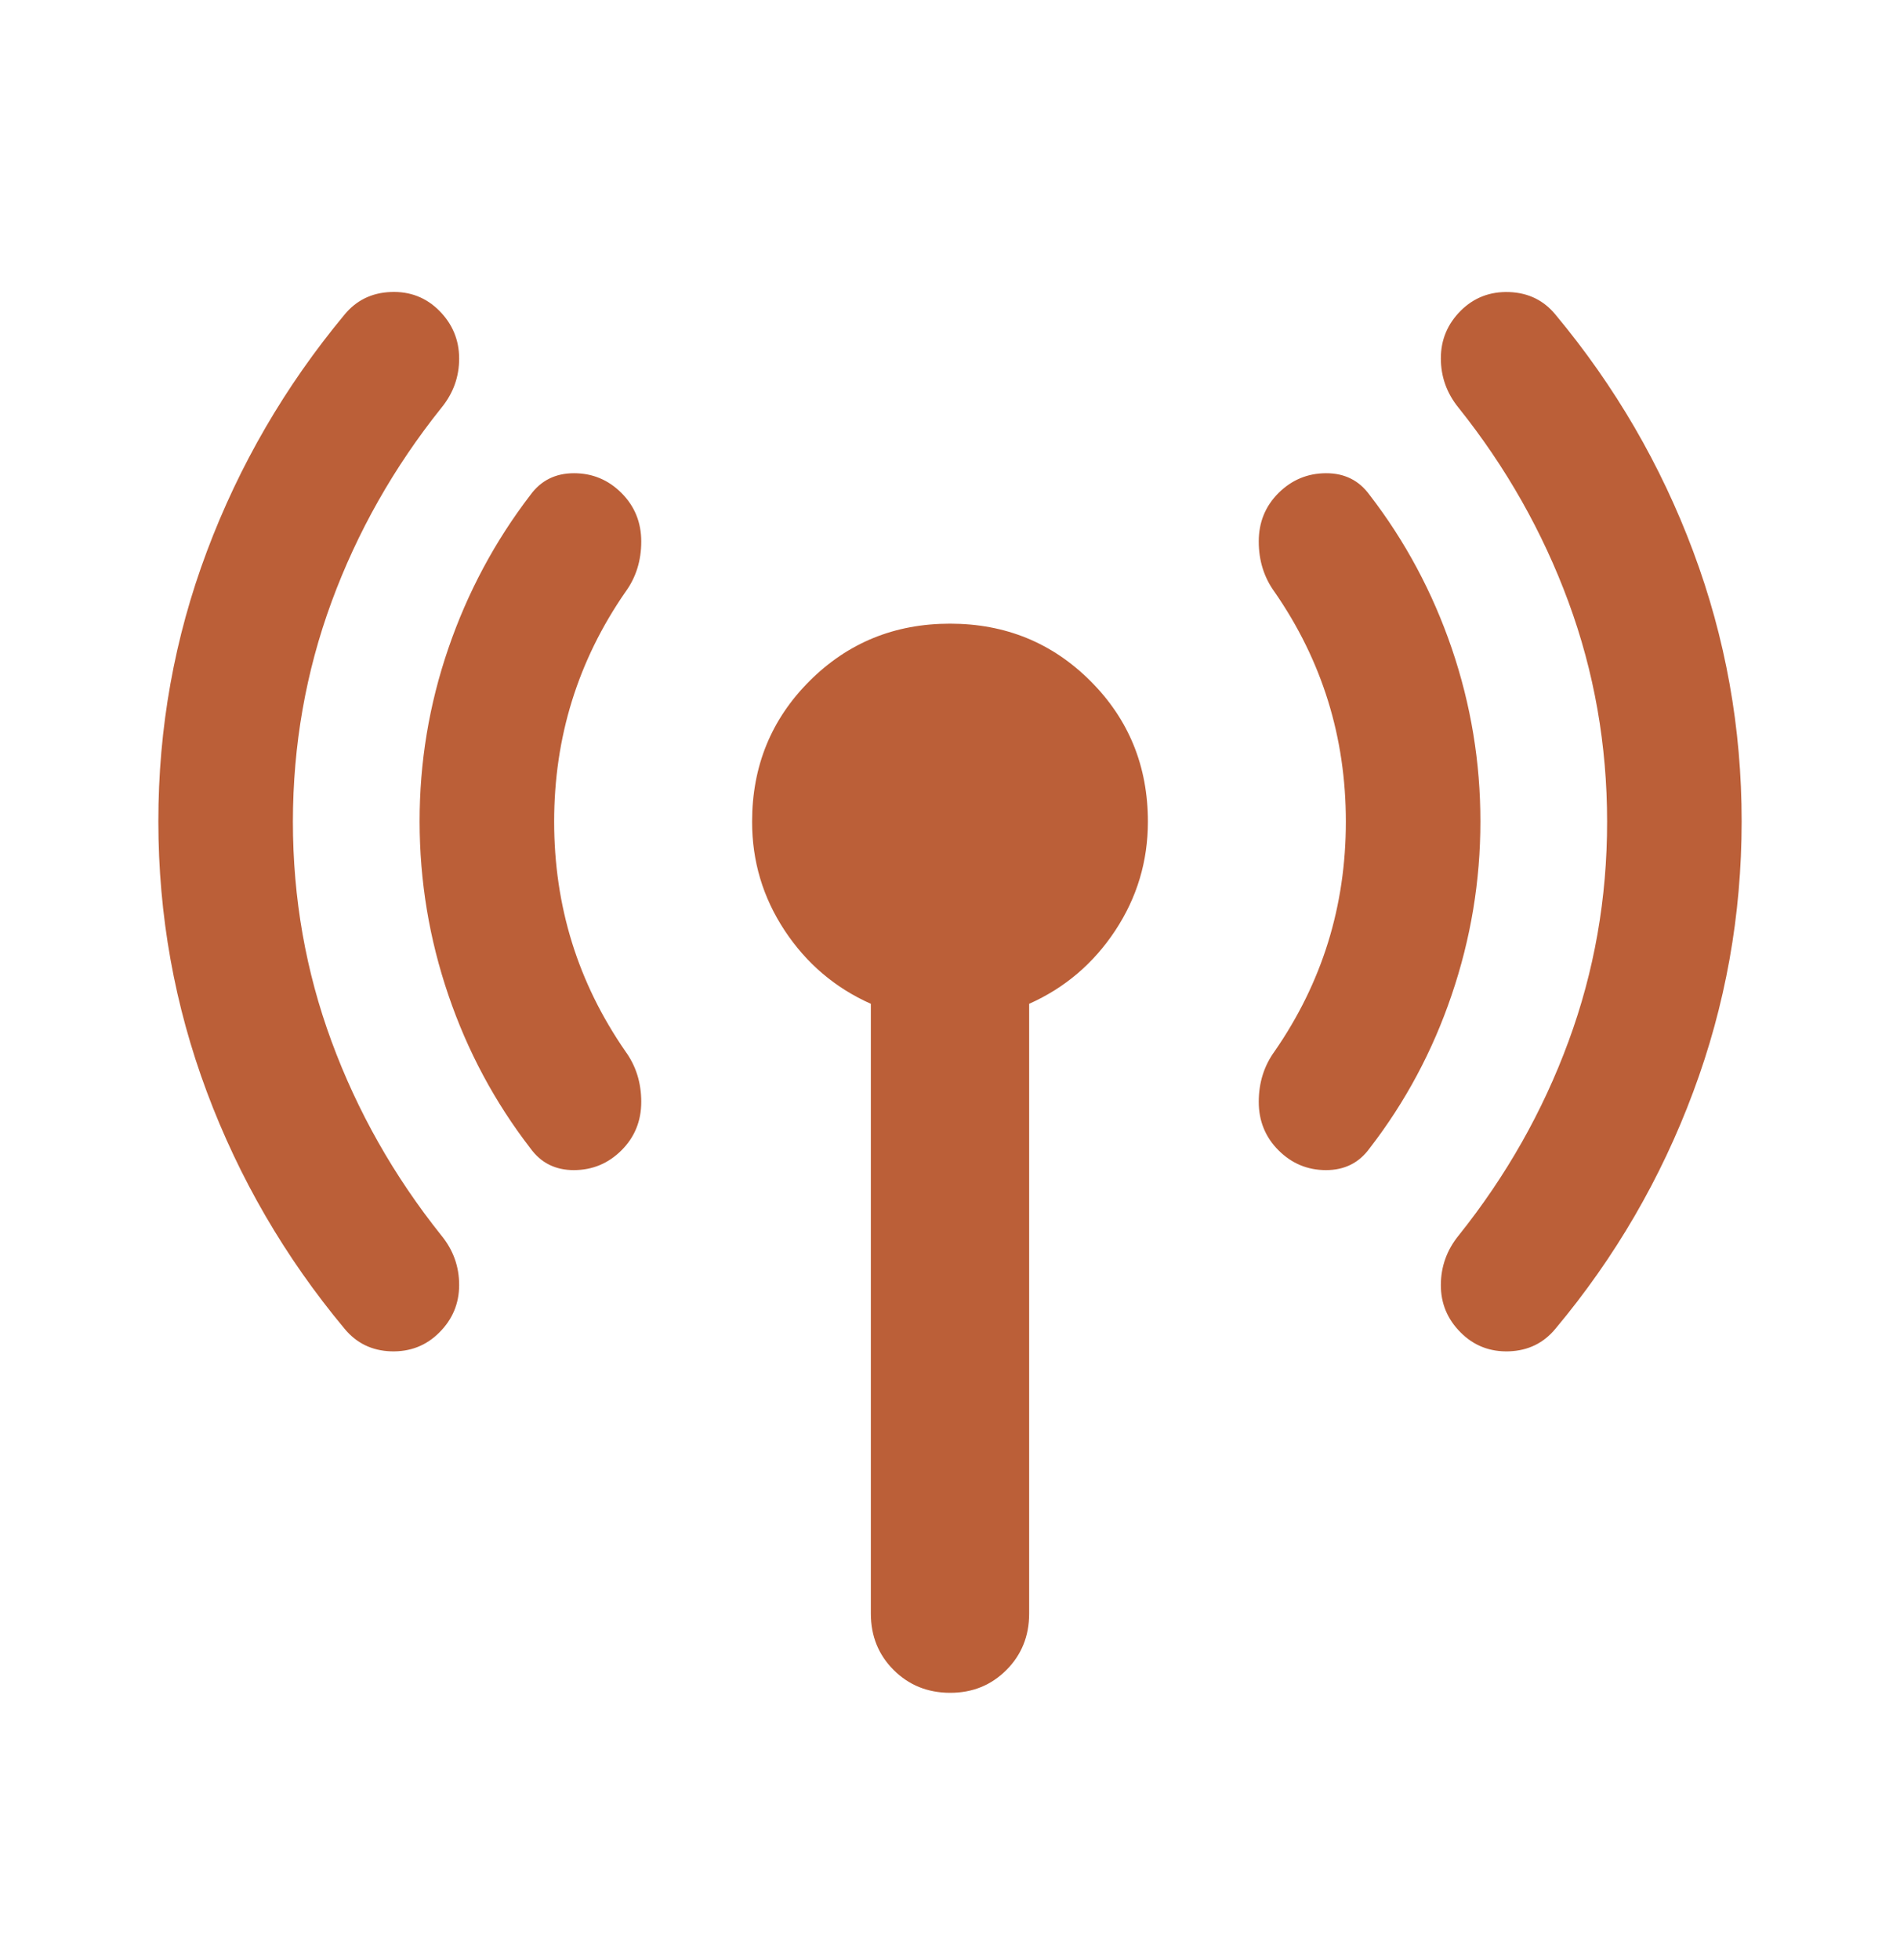 <svg width="32" height="33" viewBox="0 0 32 33" fill="none" xmlns="http://www.w3.org/2000/svg">
<g id="material-symbols:bigtop-updates-rounded">
<path id="Vector" d="M4.933 13.833C4.933 15.122 5.15 16.356 5.584 17.533C6.018 18.711 6.634 19.8 7.433 20.8C7.633 21.044 7.733 21.322 7.733 21.633C7.733 21.945 7.622 22.211 7.4 22.433C7.178 22.656 6.906 22.761 6.584 22.751C6.262 22.74 6.001 22.612 5.8 22.367C4.8 21.167 4.028 19.839 3.484 18.384C2.94 16.929 2.668 15.412 2.667 13.833C2.666 12.255 2.938 10.738 3.484 9.284C4.03 7.83 4.802 6.502 5.8 5.3C6 5.056 6.261 4.928 6.584 4.916C6.907 4.904 7.179 5.01 7.4 5.233C7.621 5.456 7.732 5.723 7.733 6.033C7.734 6.344 7.634 6.621 7.433 6.867C6.633 7.867 6.017 8.956 5.584 10.133C5.151 11.311 4.934 12.544 4.933 13.833ZM9.333 13.833C9.333 14.544 9.433 15.222 9.633 15.867C9.833 16.511 10.133 17.122 10.533 17.7C10.711 17.945 10.8 18.228 10.8 18.551C10.8 18.873 10.689 19.145 10.467 19.367C10.245 19.588 9.978 19.699 9.667 19.7C9.356 19.701 9.111 19.579 8.933 19.333C8.333 18.556 7.872 17.695 7.551 16.751C7.229 15.807 7.068 14.834 7.067 13.833C7.066 12.832 7.227 11.861 7.551 10.917C7.874 9.974 8.335 9.113 8.933 8.333C9.111 8.089 9.356 7.967 9.667 7.967C9.978 7.967 10.245 8.078 10.467 8.3C10.689 8.522 10.8 8.795 10.8 9.117C10.8 9.44 10.711 9.723 10.533 9.967C10.133 10.544 9.833 11.156 9.633 11.8C9.433 12.444 9.333 13.122 9.333 13.833ZM14.667 27.167V16.9C14.067 16.633 13.583 16.222 13.216 15.667C12.849 15.111 12.666 14.5 12.667 13.833C12.667 12.9 12.989 12.111 13.633 11.467C14.278 10.822 15.067 10.5 16 10.5C16.933 10.5 17.722 10.822 18.367 11.467C19.011 12.111 19.333 12.9 19.333 13.833C19.333 14.5 19.15 15.111 18.783 15.667C18.416 16.222 17.933 16.633 17.333 16.9V27.167C17.333 27.544 17.205 27.861 16.949 28.117C16.693 28.373 16.377 28.501 16 28.5C15.623 28.499 15.307 28.371 15.051 28.116C14.795 27.861 14.667 27.544 14.667 27.167ZM22.667 13.833C22.667 13.122 22.567 12.444 22.367 11.8C22.167 11.156 21.867 10.544 21.467 9.967C21.289 9.722 21.2 9.439 21.2 9.116C21.2 8.793 21.311 8.521 21.533 8.3C21.756 8.079 22.022 7.968 22.333 7.967C22.645 7.966 22.889 8.088 23.067 8.333C23.667 9.111 24.128 9.972 24.451 10.917C24.773 11.862 24.934 12.834 24.933 13.833C24.933 14.832 24.771 15.805 24.449 16.751C24.128 17.697 23.667 18.557 23.067 19.333C22.889 19.578 22.645 19.7 22.333 19.7C22.022 19.7 21.756 19.589 21.533 19.367C21.311 19.145 21.2 18.872 21.2 18.551C21.2 18.229 21.289 17.945 21.467 17.7C21.867 17.122 22.167 16.511 22.367 15.867C22.567 15.222 22.667 14.544 22.667 13.833ZM27.067 13.833C27.067 12.544 26.85 11.311 26.416 10.133C25.982 8.956 25.366 7.867 24.567 6.867C24.367 6.622 24.267 6.344 24.267 6.033C24.267 5.722 24.378 5.456 24.6 5.233C24.822 5.011 25.095 4.906 25.417 4.917C25.74 4.929 26.001 5.056 26.2 5.3C27.2 6.5 27.973 7.828 28.517 9.284C29.062 10.74 29.334 12.257 29.333 13.833C29.332 15.41 29.061 16.927 28.517 18.384C27.974 19.841 27.202 21.169 26.2 22.367C26 22.611 25.739 22.739 25.417 22.751C25.096 22.762 24.823 22.657 24.6 22.433C24.377 22.21 24.266 21.944 24.267 21.633C24.268 21.323 24.368 21.045 24.567 20.8C25.367 19.8 25.984 18.711 26.417 17.533C26.851 16.356 27.068 15.122 27.067 13.833Z" fill="#BB5F38"/>
</g>
</svg>
